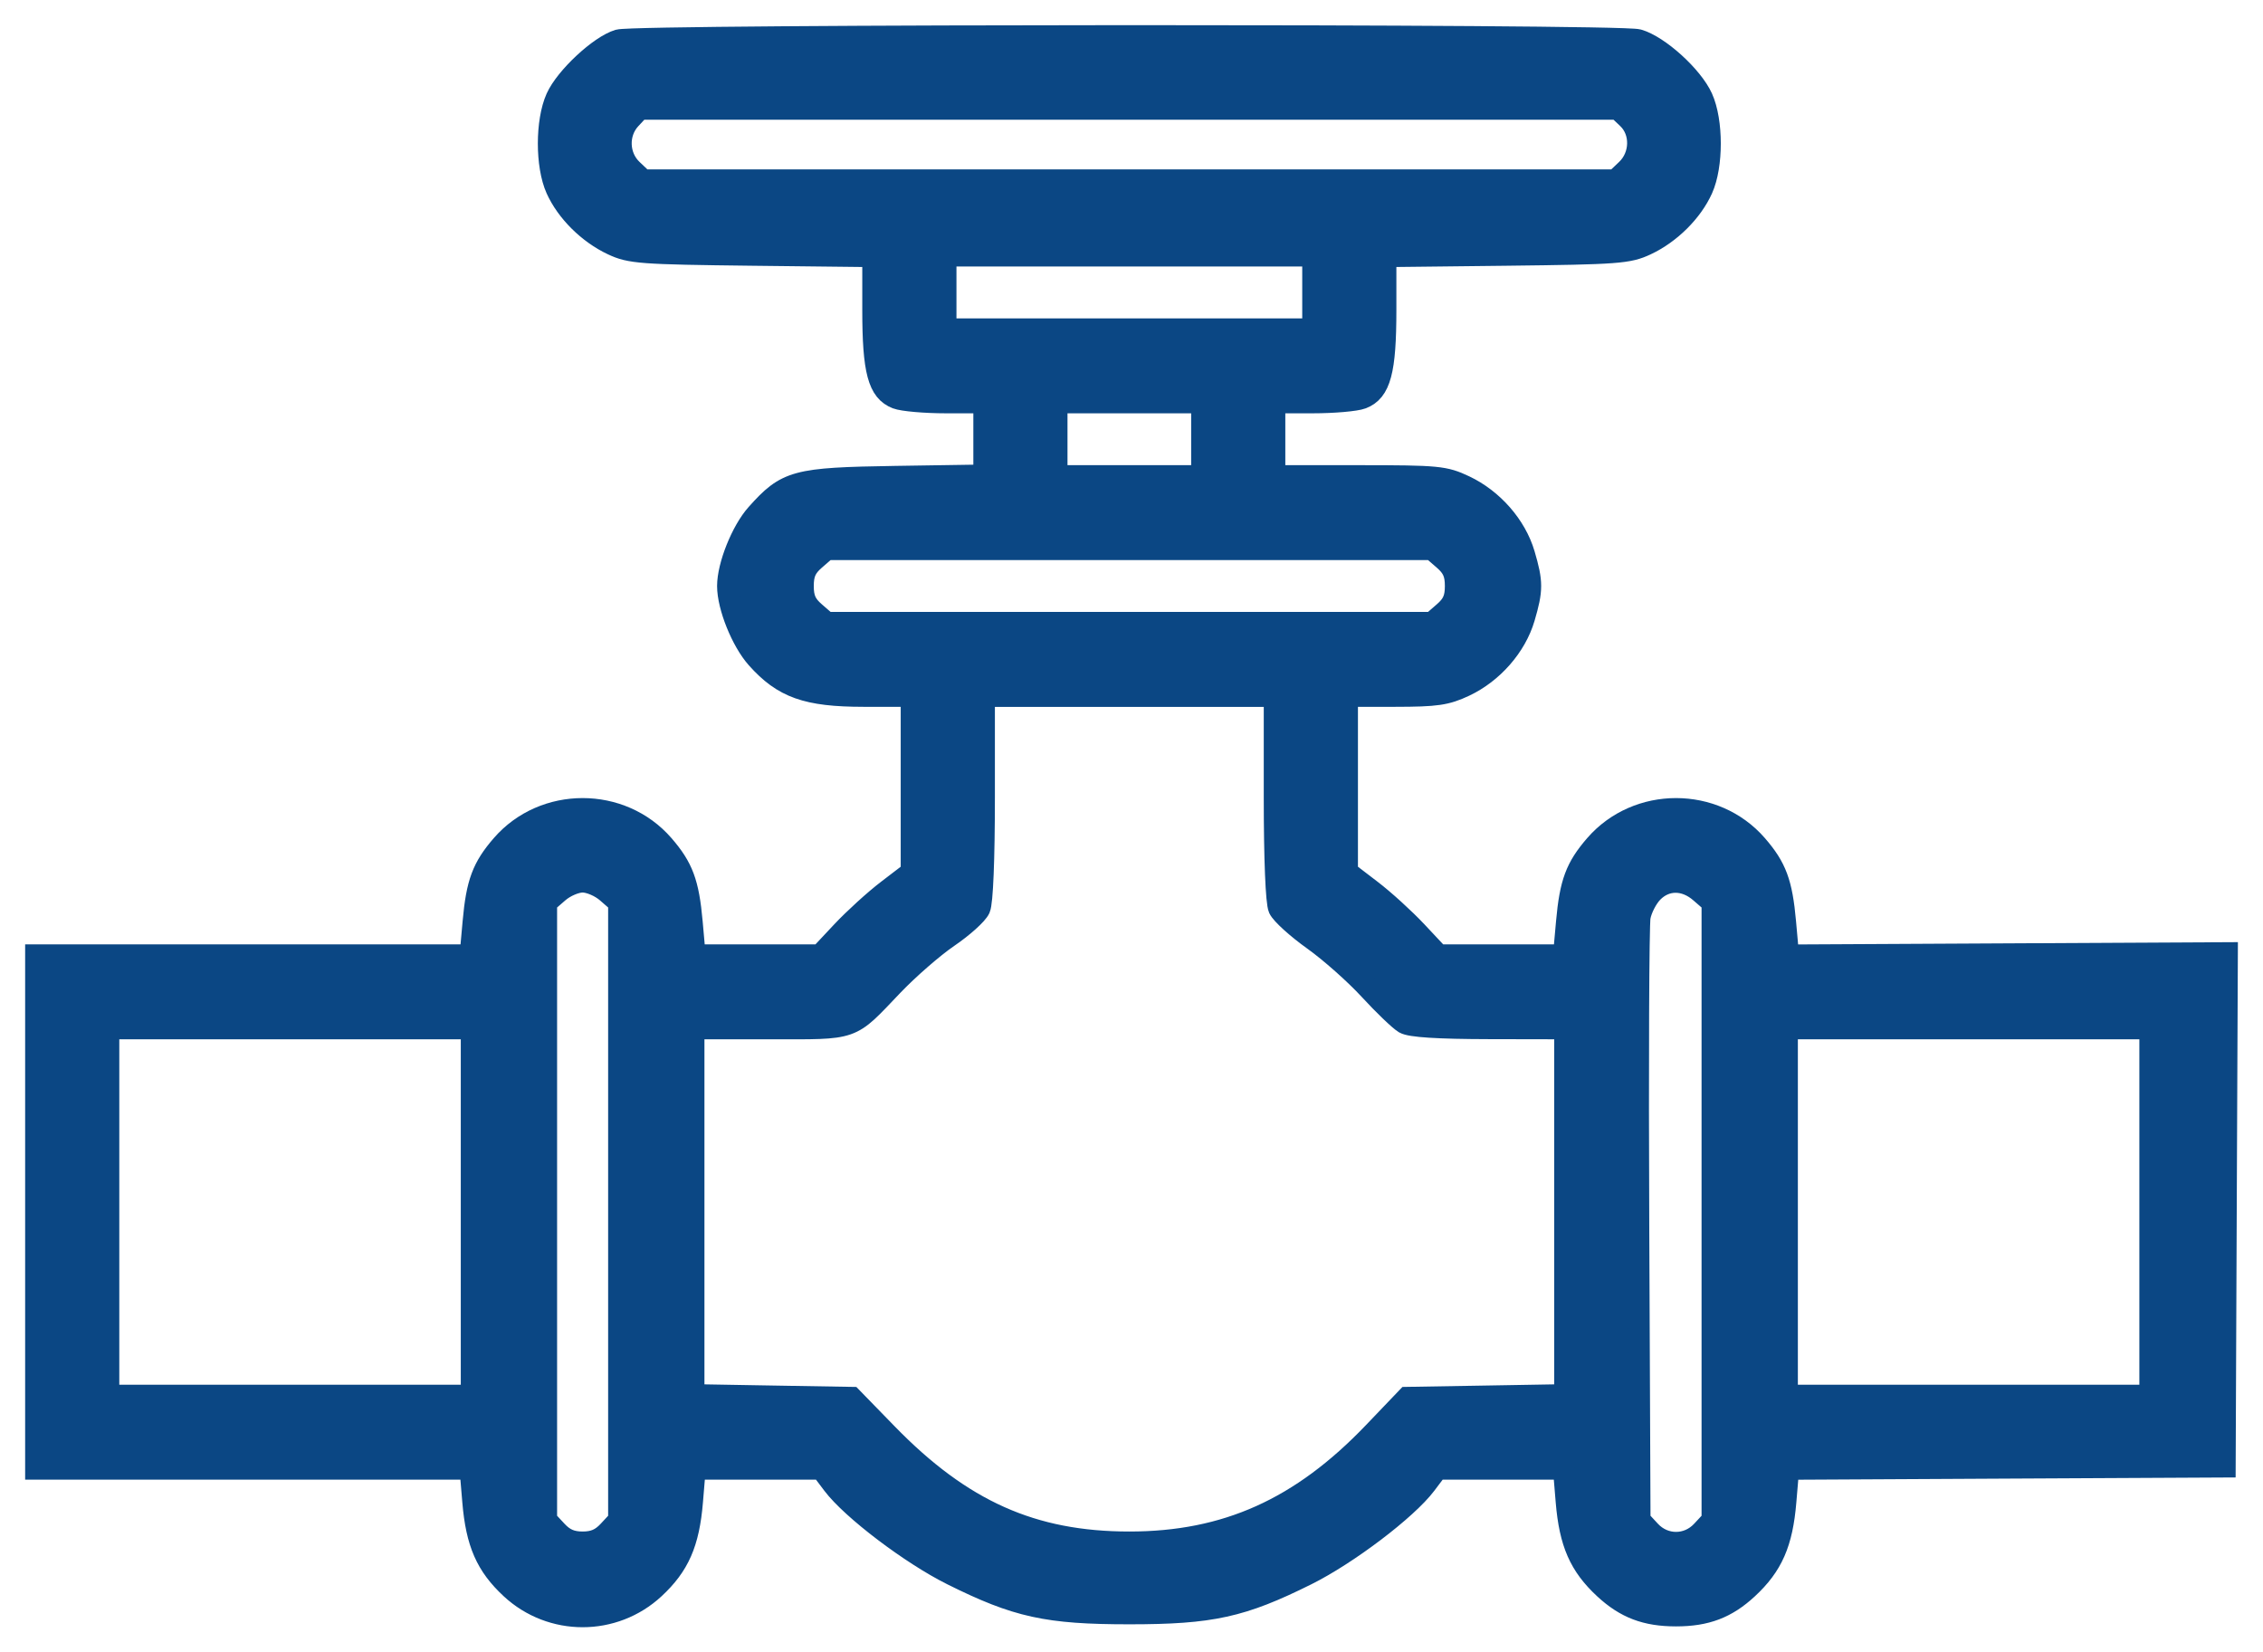 <svg width="63" height="46" viewBox="0 0 63 46" fill="none" xmlns="http://www.w3.org/2000/svg">
<mask id="path-1-outside-1_183_265" maskUnits="userSpaceOnUse" x="0" y="0" width="63" height="46" fill="black">
<rect fill="white" width="63" height="46"/>
<path fill-rule="evenodd" clip-rule="evenodd" d="M17.219 1.119C16.697 1.273 15.749 2.155 15.492 2.728C15.201 3.376 15.2 4.612 15.491 5.259C15.775 5.892 16.384 6.496 17.051 6.808C17.547 7.041 17.836 7.062 20.946 7.098L24.305 7.136V8.634C24.305 10.327 24.456 10.892 24.961 11.086C25.132 11.152 25.75 11.206 26.334 11.206H27.397V12.219V13.232L24.93 13.27C22.139 13.314 21.901 13.379 21.064 14.315C20.651 14.777 20.263 15.746 20.263 16.314C20.263 16.887 20.651 17.851 21.072 18.323C21.802 19.141 22.462 19.376 24.038 19.377L25.375 19.379V21.828V24.277L24.716 24.781C24.354 25.057 23.781 25.578 23.444 25.937L22.832 26.59H21.088H19.344L19.262 25.668C19.164 24.577 19.004 24.148 18.465 23.527C17.296 22.181 15.144 22.181 13.975 23.527C13.436 24.148 13.276 24.577 13.178 25.668L13.095 26.59H7.048H1V33.741V40.892H7.047H13.093L13.17 41.805C13.266 42.955 13.541 43.582 14.227 44.218C15.351 45.261 17.089 45.261 18.213 44.218C18.899 43.582 19.174 42.955 19.27 41.805L19.346 40.892H21.106H22.866L23.189 41.321C23.717 42.02 25.358 43.265 26.505 43.836C28.306 44.733 29.153 44.919 31.44 44.919C33.726 44.919 34.573 44.733 36.374 43.836C37.521 43.265 39.162 42.02 39.69 41.321L40.013 40.892H41.773H43.533L43.609 41.805C43.705 42.955 43.98 43.582 44.666 44.218C45.252 44.761 45.82 44.977 46.659 44.977C47.499 44.977 48.067 44.761 48.652 44.218C49.338 43.582 49.613 42.955 49.709 41.806L49.786 40.895L55.862 40.863L61.939 40.832L61.969 33.681L62 26.53L55.892 26.562L49.784 26.594L49.701 25.67C49.603 24.577 49.444 24.148 48.905 23.527C47.735 22.181 45.584 22.181 44.414 23.527C43.875 24.148 43.716 24.577 43.618 25.668L43.535 26.59H41.791H40.047L39.435 25.937C39.098 25.578 38.526 25.057 38.163 24.781L37.504 24.277V21.828V19.379L38.841 19.377C39.992 19.376 40.262 19.337 40.774 19.096C41.556 18.727 42.199 17.992 42.432 17.201C42.662 16.415 42.662 16.212 42.432 15.427C42.199 14.636 41.556 13.901 40.774 13.532C40.214 13.268 40.04 13.251 37.831 13.25L35.482 13.249V12.227V11.206H36.545C37.129 11.206 37.747 11.152 37.918 11.086C38.423 10.892 38.574 10.327 38.574 8.634V7.136L41.933 7.098C45.043 7.062 45.332 7.041 45.828 6.808C46.495 6.496 47.104 5.892 47.388 5.259C47.679 4.612 47.678 3.376 47.387 2.728C47.116 2.124 46.176 1.273 45.604 1.112C45.055 0.958 17.745 0.965 17.219 1.119ZM17.548 3.311C17.18 3.708 17.202 4.35 17.597 4.725L17.904 5.016H31.44H44.976L45.282 4.725C45.69 4.338 45.705 3.665 45.314 3.294L45.039 3.033H31.423H17.807L17.548 3.311ZM26.327 8.141V9.163H31.44H36.553V8.141V7.119H31.44H26.327V8.141ZM29.418 12.227V13.249H31.44H33.461V12.227V11.206H31.44H29.418V12.227ZM22.683 15.577C22.433 15.794 22.355 15.97 22.355 16.314C22.355 16.658 22.433 16.834 22.683 17.05L23.011 17.335H31.44H39.868L40.196 17.05C40.446 16.834 40.524 16.658 40.524 16.314C40.524 15.97 40.446 15.794 40.196 15.577L39.868 15.292H31.44H23.011L22.683 15.577ZM27.397 22.197C27.397 23.924 27.348 25.124 27.271 25.295C27.202 25.449 26.809 25.803 26.398 26.083C25.988 26.362 25.288 26.971 24.845 27.435C23.631 28.706 23.839 28.633 21.425 28.633H19.311V33.734V38.834L21.511 38.872L23.711 38.909L24.691 39.916C26.771 42.053 28.743 42.936 31.44 42.936C34.134 42.936 36.217 42 38.246 39.878L39.173 38.909L41.37 38.872L43.568 38.834V33.734V28.633L41.457 28.629C40.024 28.626 39.267 28.578 39.098 28.479C38.962 28.398 38.525 27.979 38.127 27.547C37.73 27.115 37.029 26.493 36.569 26.165C36.109 25.837 35.676 25.444 35.607 25.292C35.531 25.124 35.482 23.914 35.482 22.197V19.379H31.44H27.397V22.197ZM15.543 24.837L15.209 25.127V33.721V42.315L15.497 42.625C15.705 42.849 15.907 42.936 16.22 42.936C16.533 42.936 16.734 42.849 16.942 42.625L17.23 42.315V33.721V25.127L16.897 24.837C16.711 24.675 16.412 24.547 16.22 24.547C16.028 24.547 15.729 24.675 15.543 24.837ZM46.008 24.834C45.852 24.992 45.691 25.303 45.651 25.525C45.611 25.747 45.594 29.616 45.614 34.122L45.649 42.315L45.937 42.626C46.334 43.053 46.985 43.053 47.382 42.625L47.67 42.315V33.721V25.127L47.336 24.837C46.904 24.461 46.378 24.46 46.008 24.834ZM1.056 33.741C1.056 37.707 1.071 39.312 1.089 37.308C1.107 35.304 1.107 32.059 1.089 30.097C1.071 28.135 1.056 29.775 1.056 33.741ZM3.021 33.741V38.849H8.075H13.128V33.741V28.633H8.075H3.021V33.741ZM49.751 33.741V38.849H54.804H59.858V33.741V28.633H54.804H49.751V33.741Z"/>
</mask>
<path fill-rule="evenodd" clip-rule="evenodd" d="M17.219 1.119C16.697 1.273 15.749 2.155 15.492 2.728C15.201 3.376 15.2 4.612 15.491 5.259C15.775 5.892 16.384 6.496 17.051 6.808C17.547 7.041 17.836 7.062 20.946 7.098L24.305 7.136V8.634C24.305 10.327 24.456 10.892 24.961 11.086C25.132 11.152 25.75 11.206 26.334 11.206H27.397V12.219V13.232L24.93 13.27C22.139 13.314 21.901 13.379 21.064 14.315C20.651 14.777 20.263 15.746 20.263 16.314C20.263 16.887 20.651 17.851 21.072 18.323C21.802 19.141 22.462 19.376 24.038 19.377L25.375 19.379V21.828V24.277L24.716 24.781C24.354 25.057 23.781 25.578 23.444 25.937L22.832 26.59H21.088H19.344L19.262 25.668C19.164 24.577 19.004 24.148 18.465 23.527C17.296 22.181 15.144 22.181 13.975 23.527C13.436 24.148 13.276 24.577 13.178 25.668L13.095 26.59H7.048H1V33.741V40.892H7.047H13.093L13.17 41.805C13.266 42.955 13.541 43.582 14.227 44.218C15.351 45.261 17.089 45.261 18.213 44.218C18.899 43.582 19.174 42.955 19.27 41.805L19.346 40.892H21.106H22.866L23.189 41.321C23.717 42.02 25.358 43.265 26.505 43.836C28.306 44.733 29.153 44.919 31.44 44.919C33.726 44.919 34.573 44.733 36.374 43.836C37.521 43.265 39.162 42.02 39.69 41.321L40.013 40.892H41.773H43.533L43.609 41.805C43.705 42.955 43.98 43.582 44.666 44.218C45.252 44.761 45.82 44.977 46.659 44.977C47.499 44.977 48.067 44.761 48.652 44.218C49.338 43.582 49.613 42.955 49.709 41.806L49.786 40.895L55.862 40.863L61.939 40.832L61.969 33.681L62 26.53L55.892 26.562L49.784 26.594L49.701 25.67C49.603 24.577 49.444 24.148 48.905 23.527C47.735 22.181 45.584 22.181 44.414 23.527C43.875 24.148 43.716 24.577 43.618 25.668L43.535 26.59H41.791H40.047L39.435 25.937C39.098 25.578 38.526 25.057 38.163 24.781L37.504 24.277V21.828V19.379L38.841 19.377C39.992 19.376 40.262 19.337 40.774 19.096C41.556 18.727 42.199 17.992 42.432 17.201C42.662 16.415 42.662 16.212 42.432 15.427C42.199 14.636 41.556 13.901 40.774 13.532C40.214 13.268 40.04 13.251 37.831 13.25L35.482 13.249V12.227V11.206H36.545C37.129 11.206 37.747 11.152 37.918 11.086C38.423 10.892 38.574 10.327 38.574 8.634V7.136L41.933 7.098C45.043 7.062 45.332 7.041 45.828 6.808C46.495 6.496 47.104 5.892 47.388 5.259C47.679 4.612 47.678 3.376 47.387 2.728C47.116 2.124 46.176 1.273 45.604 1.112C45.055 0.958 17.745 0.965 17.219 1.119ZM17.548 3.311C17.18 3.708 17.202 4.35 17.597 4.725L17.904 5.016H31.44H44.976L45.282 4.725C45.69 4.338 45.705 3.665 45.314 3.294L45.039 3.033H31.423H17.807L17.548 3.311ZM26.327 8.141V9.163H31.44H36.553V8.141V7.119H31.44H26.327V8.141ZM29.418 12.227V13.249H31.44H33.461V12.227V11.206H31.44H29.418V12.227ZM22.683 15.577C22.433 15.794 22.355 15.97 22.355 16.314C22.355 16.658 22.433 16.834 22.683 17.05L23.011 17.335H31.44H39.868L40.196 17.05C40.446 16.834 40.524 16.658 40.524 16.314C40.524 15.97 40.446 15.794 40.196 15.577L39.868 15.292H31.44H23.011L22.683 15.577ZM27.397 22.197C27.397 23.924 27.348 25.124 27.271 25.295C27.202 25.449 26.809 25.803 26.398 26.083C25.988 26.362 25.288 26.971 24.845 27.435C23.631 28.706 23.839 28.633 21.425 28.633H19.311V33.734V38.834L21.511 38.872L23.711 38.909L24.691 39.916C26.771 42.053 28.743 42.936 31.44 42.936C34.134 42.936 36.217 42 38.246 39.878L39.173 38.909L41.37 38.872L43.568 38.834V33.734V28.633L41.457 28.629C40.024 28.626 39.267 28.578 39.098 28.479C38.962 28.398 38.525 27.979 38.127 27.547C37.73 27.115 37.029 26.493 36.569 26.165C36.109 25.837 35.676 25.444 35.607 25.292C35.531 25.124 35.482 23.914 35.482 22.197V19.379H31.44H27.397V22.197ZM15.543 24.837L15.209 25.127V33.721V42.315L15.497 42.625C15.705 42.849 15.907 42.936 16.22 42.936C16.533 42.936 16.734 42.849 16.942 42.625L17.23 42.315V33.721V25.127L16.897 24.837C16.711 24.675 16.412 24.547 16.22 24.547C16.028 24.547 15.729 24.675 15.543 24.837ZM46.008 24.834C45.852 24.992 45.691 25.303 45.651 25.525C45.611 25.747 45.594 29.616 45.614 34.122L45.649 42.315L45.937 42.626C46.334 43.053 46.985 43.053 47.382 42.625L47.67 42.315V33.721V25.127L47.336 24.837C46.904 24.461 46.378 24.46 46.008 24.834ZM1.056 33.741C1.056 37.707 1.071 39.312 1.089 37.308C1.107 35.304 1.107 32.059 1.089 30.097C1.071 28.135 1.056 29.775 1.056 33.741ZM3.021 33.741V38.849H8.075H13.128V33.741V28.633H8.075H3.021V33.741ZM49.751 33.741V38.849H54.804H59.858V33.741V28.633H54.804H49.751V33.741Z" fill="#0B4784"/>
<path fill-rule="evenodd" clip-rule="evenodd" d="M17.219 1.119C16.697 1.273 15.749 2.155 15.492 2.728C15.201 3.376 15.2 4.612 15.491 5.259C15.775 5.892 16.384 6.496 17.051 6.808C17.547 7.041 17.836 7.062 20.946 7.098L24.305 7.136V8.634C24.305 10.327 24.456 10.892 24.961 11.086C25.132 11.152 25.75 11.206 26.334 11.206H27.397V12.219V13.232L24.93 13.27C22.139 13.314 21.901 13.379 21.064 14.315C20.651 14.777 20.263 15.746 20.263 16.314C20.263 16.887 20.651 17.851 21.072 18.323C21.802 19.141 22.462 19.376 24.038 19.377L25.375 19.379V21.828V24.277L24.716 24.781C24.354 25.057 23.781 25.578 23.444 25.937L22.832 26.59H21.088H19.344L19.262 25.668C19.164 24.577 19.004 24.148 18.465 23.527C17.296 22.181 15.144 22.181 13.975 23.527C13.436 24.148 13.276 24.577 13.178 25.668L13.095 26.59H7.048H1V33.741V40.892H7.047H13.093L13.17 41.805C13.266 42.955 13.541 43.582 14.227 44.218C15.351 45.261 17.089 45.261 18.213 44.218C18.899 43.582 19.174 42.955 19.27 41.805L19.346 40.892H21.106H22.866L23.189 41.321C23.717 42.02 25.358 43.265 26.505 43.836C28.306 44.733 29.153 44.919 31.44 44.919C33.726 44.919 34.573 44.733 36.374 43.836C37.521 43.265 39.162 42.02 39.69 41.321L40.013 40.892H41.773H43.533L43.609 41.805C43.705 42.955 43.98 43.582 44.666 44.218C45.252 44.761 45.82 44.977 46.659 44.977C47.499 44.977 48.067 44.761 48.652 44.218C49.338 43.582 49.613 42.955 49.709 41.806L49.786 40.895L55.862 40.863L61.939 40.832L61.969 33.681L62 26.53L55.892 26.562L49.784 26.594L49.701 25.67C49.603 24.577 49.444 24.148 48.905 23.527C47.735 22.181 45.584 22.181 44.414 23.527C43.875 24.148 43.716 24.577 43.618 25.668L43.535 26.59H41.791H40.047L39.435 25.937C39.098 25.578 38.526 25.057 38.163 24.781L37.504 24.277V21.828V19.379L38.841 19.377C39.992 19.376 40.262 19.337 40.774 19.096C41.556 18.727 42.199 17.992 42.432 17.201C42.662 16.415 42.662 16.212 42.432 15.427C42.199 14.636 41.556 13.901 40.774 13.532C40.214 13.268 40.04 13.251 37.831 13.25L35.482 13.249V12.227V11.206H36.545C37.129 11.206 37.747 11.152 37.918 11.086C38.423 10.892 38.574 10.327 38.574 8.634V7.136L41.933 7.098C45.043 7.062 45.332 7.041 45.828 6.808C46.495 6.496 47.104 5.892 47.388 5.259C47.679 4.612 47.678 3.376 47.387 2.728C47.116 2.124 46.176 1.273 45.604 1.112C45.055 0.958 17.745 0.965 17.219 1.119ZM17.548 3.311C17.18 3.708 17.202 4.35 17.597 4.725L17.904 5.016H31.44H44.976L45.282 4.725C45.69 4.338 45.705 3.665 45.314 3.294L45.039 3.033H31.423H17.807L17.548 3.311ZM26.327 8.141V9.163H31.44H36.553V8.141V7.119H31.44H26.327V8.141ZM29.418 12.227V13.249H31.44H33.461V12.227V11.206H31.44H29.418V12.227ZM22.683 15.577C22.433 15.794 22.355 15.97 22.355 16.314C22.355 16.658 22.433 16.834 22.683 17.05L23.011 17.335H31.44H39.868L40.196 17.05C40.446 16.834 40.524 16.658 40.524 16.314C40.524 15.97 40.446 15.794 40.196 15.577L39.868 15.292H31.44H23.011L22.683 15.577ZM27.397 22.197C27.397 23.924 27.348 25.124 27.271 25.295C27.202 25.449 26.809 25.803 26.398 26.083C25.988 26.362 25.288 26.971 24.845 27.435C23.631 28.706 23.839 28.633 21.425 28.633H19.311V33.734V38.834L21.511 38.872L23.711 38.909L24.691 39.916C26.771 42.053 28.743 42.936 31.44 42.936C34.134 42.936 36.217 42 38.246 39.878L39.173 38.909L41.37 38.872L43.568 38.834V33.734V28.633L41.457 28.629C40.024 28.626 39.267 28.578 39.098 28.479C38.962 28.398 38.525 27.979 38.127 27.547C37.73 27.115 37.029 26.493 36.569 26.165C36.109 25.837 35.676 25.444 35.607 25.292C35.531 25.124 35.482 23.914 35.482 22.197V19.379H31.44H27.397V22.197ZM15.543 24.837L15.209 25.127V33.721V42.315L15.497 42.625C15.705 42.849 15.907 42.936 16.22 42.936C16.533 42.936 16.734 42.849 16.942 42.625L17.23 42.315V33.721V25.127L16.897 24.837C16.711 24.675 16.412 24.547 16.22 24.547C16.028 24.547 15.729 24.675 15.543 24.837ZM46.008 24.834C45.852 24.992 45.691 25.303 45.651 25.525C45.611 25.747 45.594 29.616 45.614 34.122L45.649 42.315L45.937 42.626C46.334 43.053 46.985 43.053 47.382 42.625L47.67 42.315V33.721V25.127L47.336 24.837C46.904 24.461 46.378 24.46 46.008 24.834ZM1.056 33.741C1.056 37.707 1.071 39.312 1.089 37.308C1.107 35.304 1.107 32.059 1.089 30.097C1.071 28.135 1.056 29.775 1.056 33.741ZM3.021 33.741V38.849H8.075H13.128V33.741V28.633H8.075H3.021V33.741ZM49.751 33.741V38.849H54.804H59.858V33.741V28.633H54.804H49.751V33.741Z" stroke="#0B4784" stroke-width="0.6" mask="url(#path-1-outside-1_183_265)"/>
</svg>
